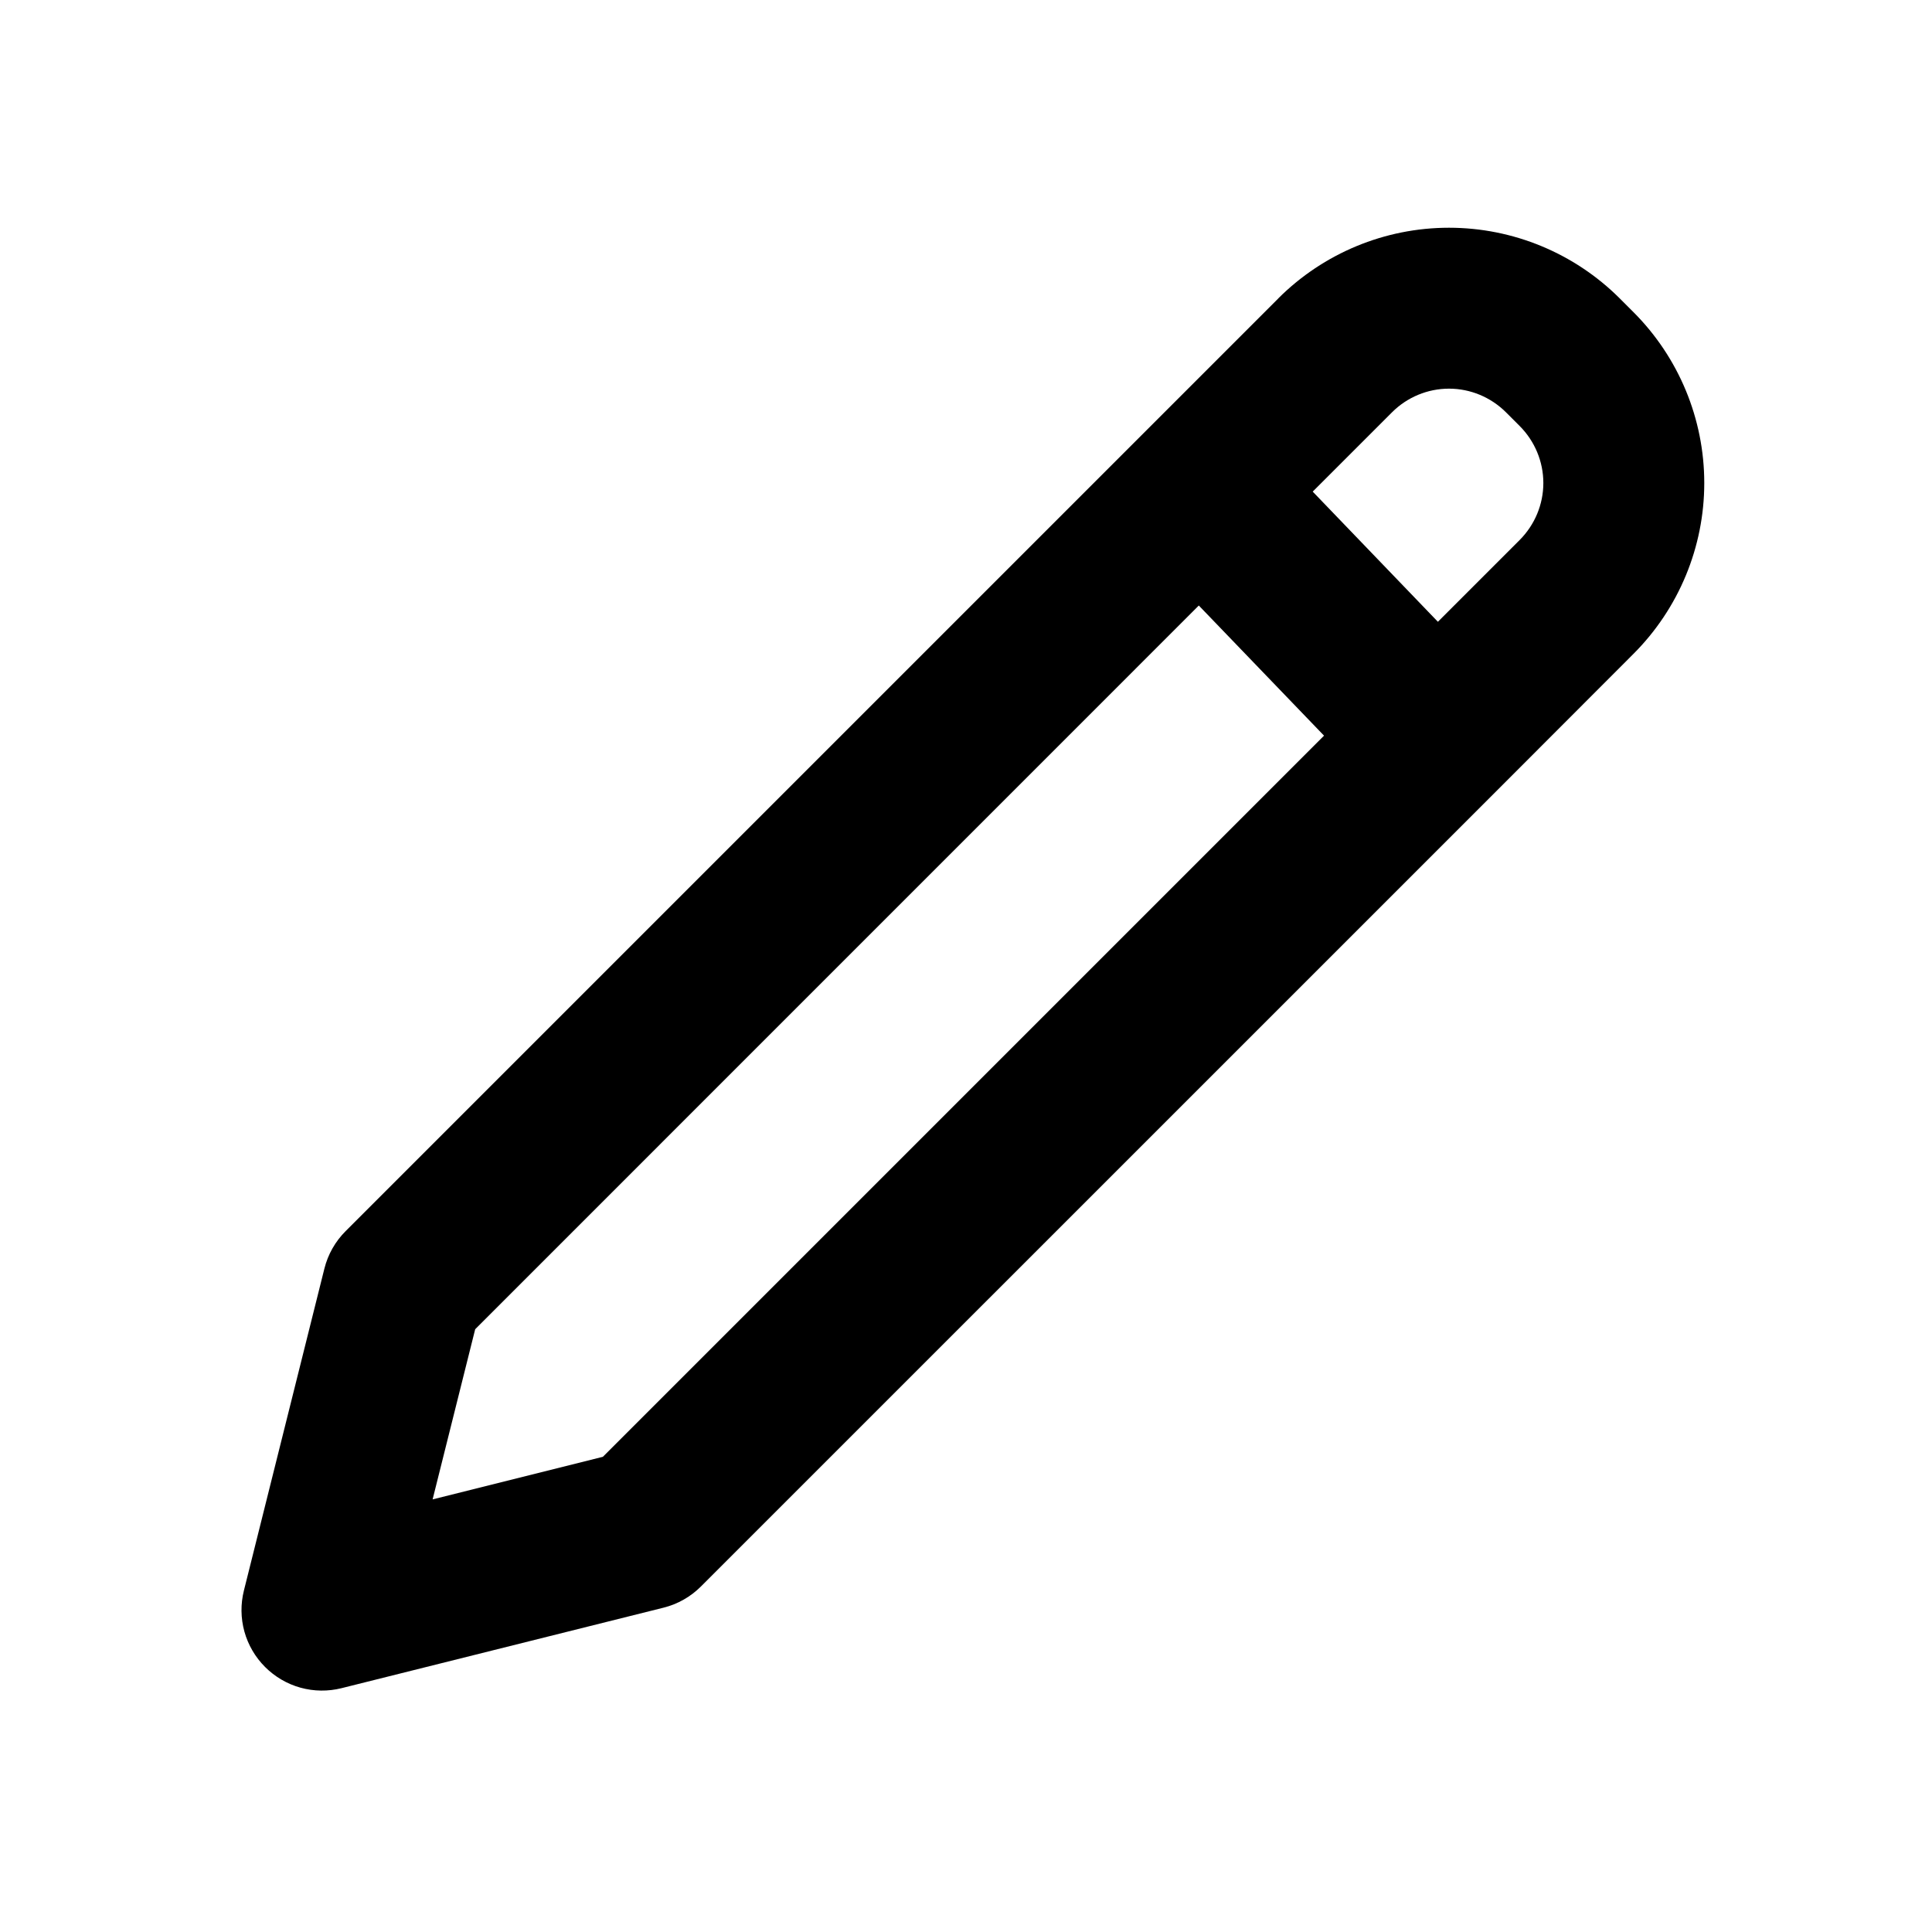 <svg width="24" height="24" viewBox="0 0 24 24" fill="none" xmlns="http://www.w3.org/2000/svg">
<path fill-rule="evenodd" clip-rule="evenodd" d="M15.879 3.707C16.442 3.145 17.204 2.829 18 2.829C18.796 2.829 19.558 3.145 20.121 3.707L20.293 3.879C20.855 4.442 21.171 5.205 21.171 6C21.171 6.795 20.855 7.558 20.293 8.121L18.556 9.86L8.707 19.708C8.579 19.836 8.419 19.927 8.243 19.971L4.243 20.971C4.075 21.013 3.9 21.011 3.733 20.965C3.567 20.919 3.415 20.83 3.293 20.708C3.171 20.586 3.082 20.434 3.036 20.268C2.99 20.101 2.988 19.926 3.03 19.758L4.03 15.758C4.074 15.582 4.165 15.422 4.293 15.294L14.199 5.388L15.879 3.708V3.707ZM18.707 5.121C18.519 4.934 18.265 4.828 18 4.828C17.735 4.828 17.48 4.934 17.293 5.121L16.307 6.107L17.862 7.724L18.879 6.707C19.066 6.519 19.172 6.265 19.172 6C19.172 5.735 19.066 5.481 18.879 5.293L18.707 5.121ZM16.447 9.138L14.892 7.522L5.903 16.512L5.374 18.626L7.489 18.097L16.448 9.138H16.447Z" fill="black"/>
</svg>
